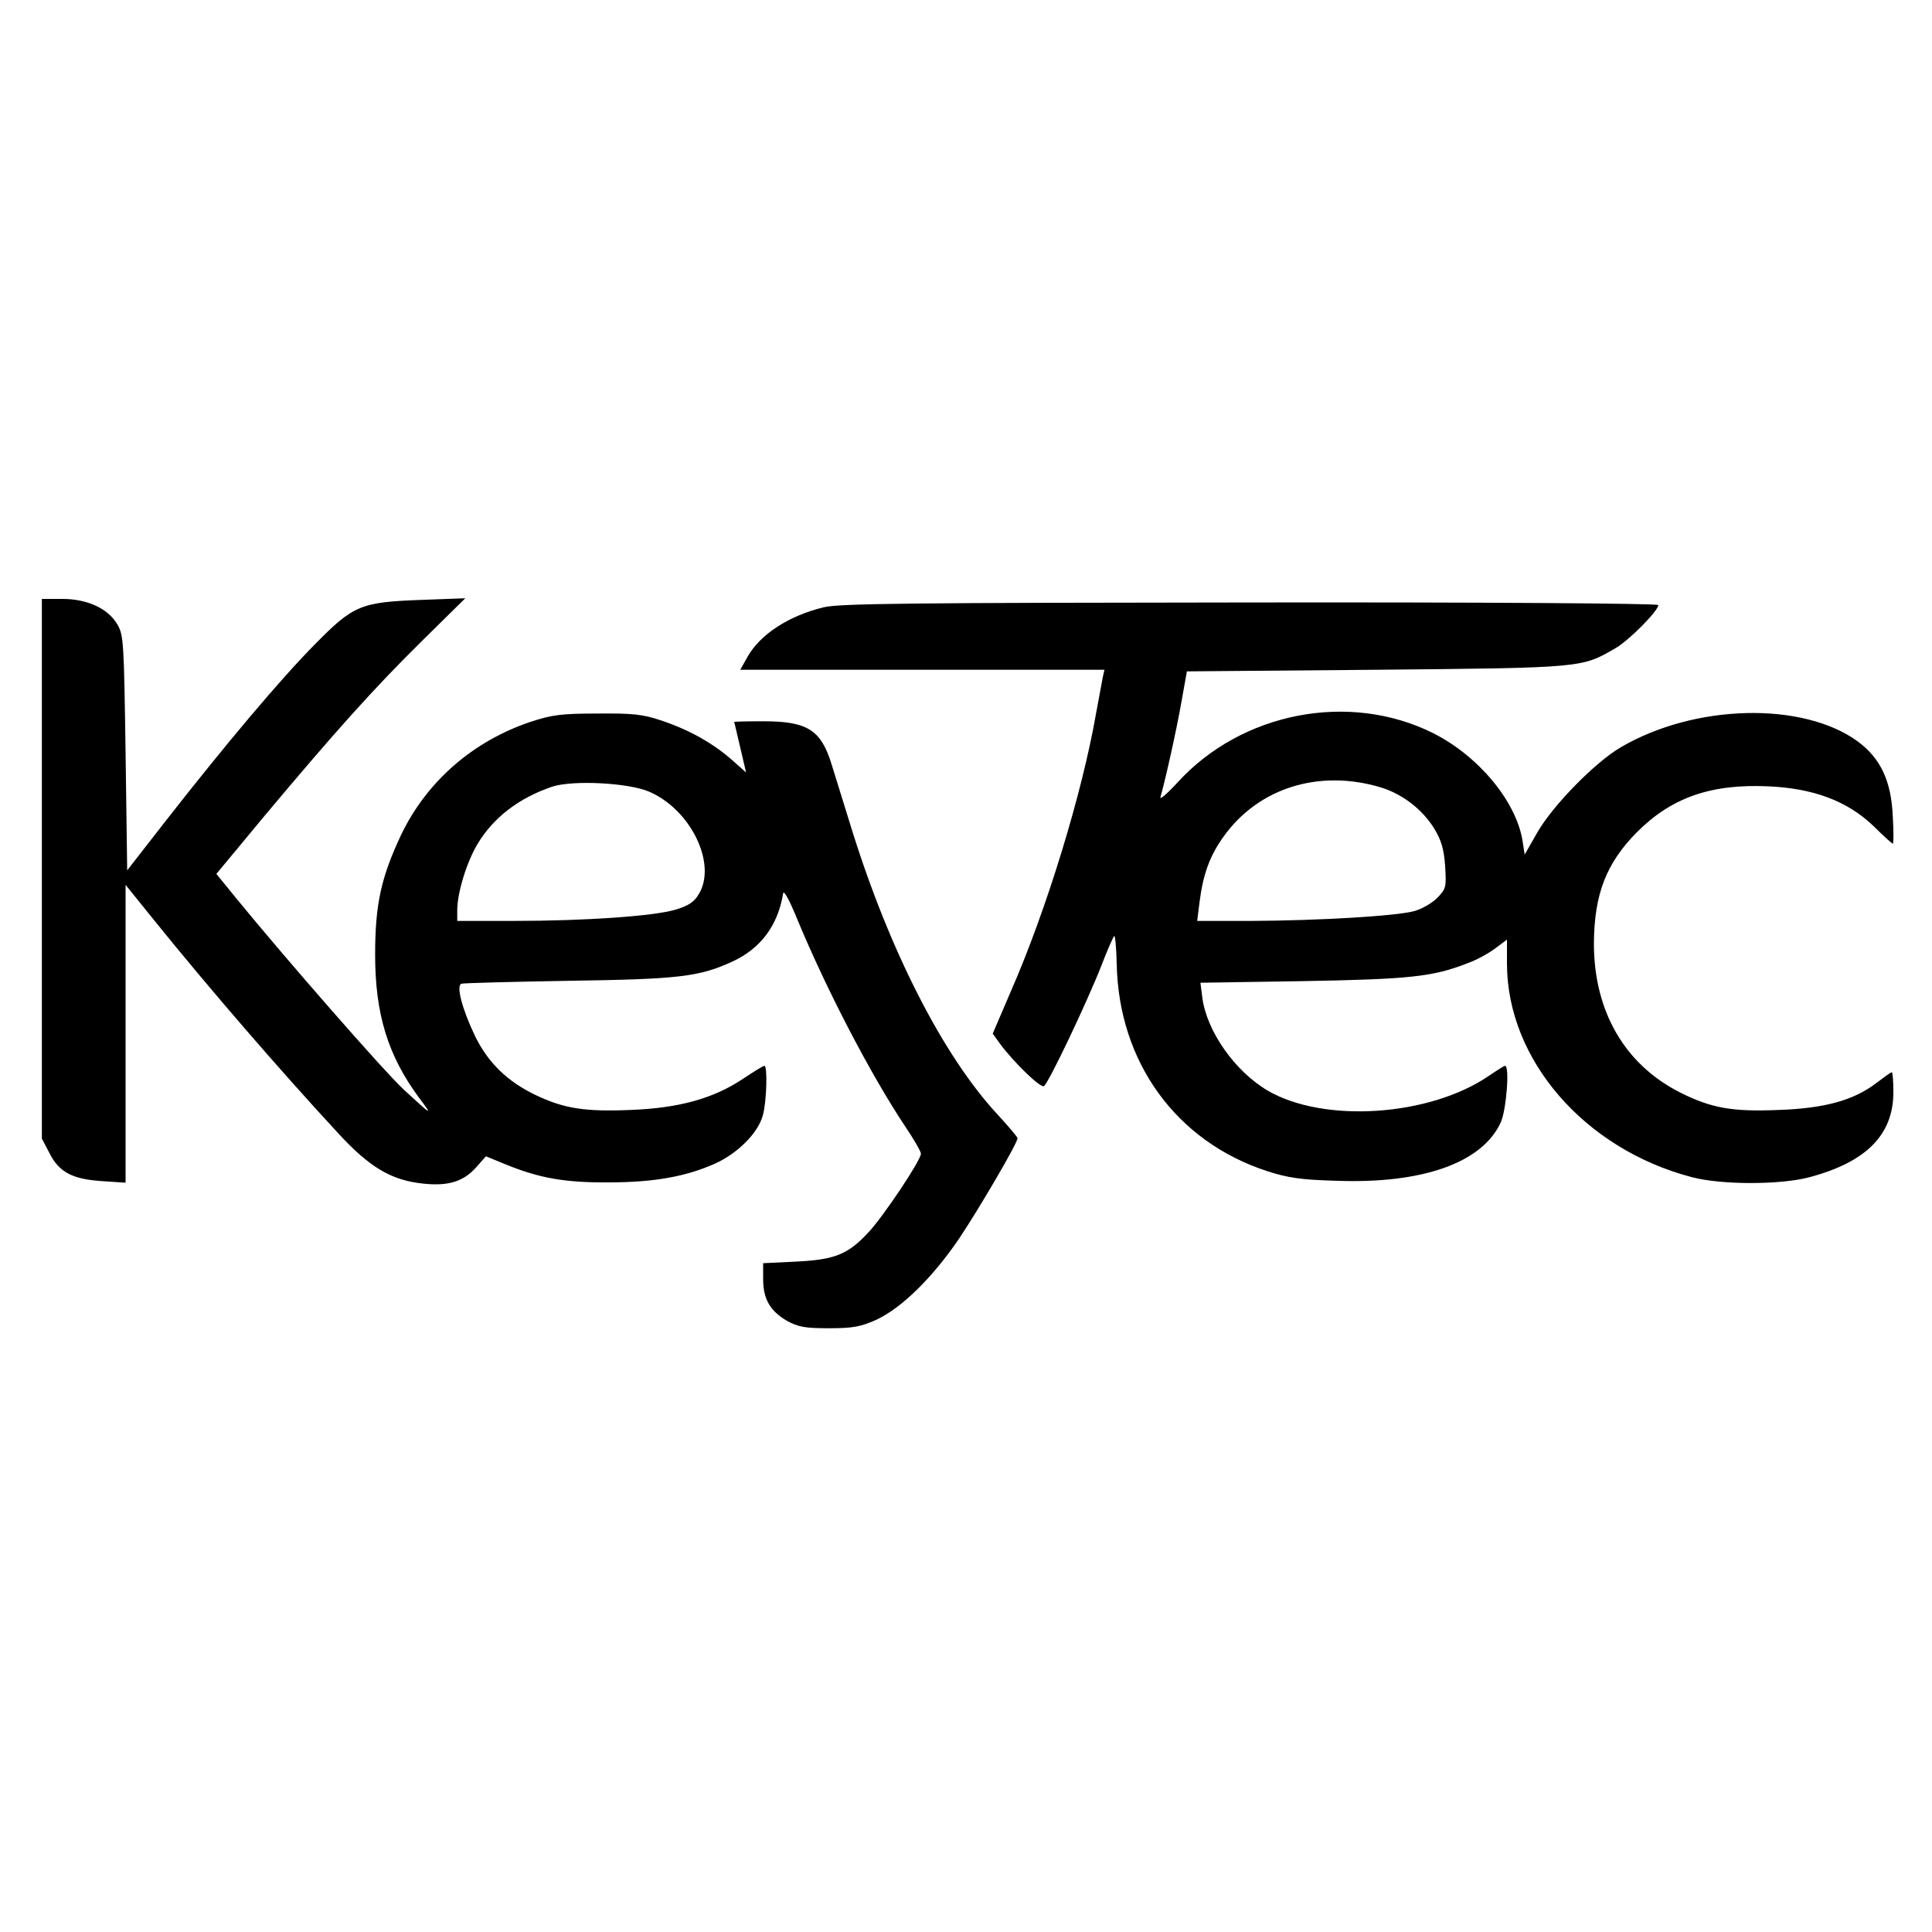 <svg version="1" xmlns="http://www.w3.org/2000/svg" width="800" height="800" viewBox="0 0 600 600"><path d="M13 269.8v83.8l2.3 4.4c3 6 7.1 8.2 16.3 8.8l7.4.5v-92.5l9.2 11.4c16.9 20.9 38.3 45.7 56.7 65.6 9.9 10.8 16.7 14.8 26.7 15.8 7.7.8 12.4-.7 16.3-5.1l3-3.4 6.1 2.5c10.5 4.3 18.5 5.7 32 5.6 14.1 0 24-1.8 33-5.8 7.1-3.2 13.4-9.5 14.9-15 1.2-4.2 1.5-15.4.5-15.4-.4 0-3.3 1.8-6.6 4-9.3 6.2-19.9 9.1-34.8 9.7-14.3.6-20.8-.4-29.6-4.6-8.8-4.2-14.8-10-18.9-18.4-4-8.4-5.9-15.6-4.2-16.2.7-.2 15.6-.6 33.2-.9 34.2-.5 40.6-1.2 51-6 8.7-4 14.1-11.2 15.7-21.1.2-1.2 1.8 1.7 4.2 7.5 9.2 22.3 23.1 48.9 33.7 64.8 2.7 4 4.9 7.8 4.9 8.5 0 2-11.4 19.1-16.1 24.2-6.5 7.1-10.6 8.7-22.6 9.3l-10.3.5v4.9c0 6.2 2.1 9.9 7.4 13 3.5 1.9 5.5 2.3 13.1 2.3s9.9-.5 14.8-2.7c7.8-3.7 17.3-13 25.6-25.2 6.4-9.6 18.1-29.6 18.1-31.1 0-.4-2.9-3.8-6.4-7.6-16.7-18.1-33.3-50.5-45.1-88.4-2.6-8.3-5.3-17.2-6.2-20-3.3-10.8-7.5-13.5-21.2-13.5-5 0-9.1.1-9.1.2.1.2.9 3.8 1.9 8l1.8 7.7-4.5-4c-6-5.2-13.1-9.2-21.7-12.1-6-2-8.9-2.3-20-2.2-11.2 0-14.1.4-20.8 2.6-17.8 6-32.1 18.4-40.1 35-6.2 13.2-8.1 21.5-8.1 37.3 0 18.5 4 31.4 13.7 44.5 4.3 5.7 4.1 5.6-4.8-2.6-6.5-6.1-36.4-40.3-52.1-59.5l-6.1-7.5 14.6-17.6c22.2-26.5 34.3-40 49.2-54.7l13.5-13.3-13.5.5c-19 .7-21.2 1.6-33.2 13.8-10.6 10.7-27.7 31-46.3 54.8l-12 15.4-.5-36.4c-.5-34.2-.6-36.6-2.5-39.9-2.9-5-9.3-8-17.2-8H13v83.8zm188.7-23.9c13 5.7 21 22.5 15.3 31.8-1.4 2.4-3.2 3.6-7.2 4.8-6.6 2-27.9 3.5-50.5 3.5H142v-3.3c0-5.4 2.9-14.9 6.3-20.6 5-8.3 12.9-14.3 23.2-17.8 6.5-2.1 23.8-1.2 30.2 1.6z"/><path d="M255.8 188.6c-10.8 2.6-19.7 8.4-23.6 15.3l-2.3 4.1H343l-.5 2.2c-.2 1.3-1.2 6.3-2.1 11.3-4.3 24.8-15.4 61.1-26.4 86.2l-5.7 13.3 2.3 3.2c4.4 5.9 12.6 13.8 13.6 13.1 1.4-.8 13.4-26.1 17.8-37.3 1.8-4.7 3.6-8.8 4-9.3.3-.4.7 3.5.8 8.6.6 30.6 18.5 55.2 46.7 64.4 6.5 2.1 10.6 2.7 21.5 3 26.8 1 45.4-5.6 51.1-18.2 1.7-3.8 2.8-17.5 1.3-17.5-.3 0-2.5 1.4-5 3.1-18.4 12.6-51.2 14.8-68.7 4.6-10.2-6-18.9-18.4-20.3-28.8l-.6-4.7 31.8-.5c33-.6 40.2-1.3 51-5.5 2.9-1 6.8-3.2 8.8-4.7l3.6-2.7v7.4c0 29.9 24.1 57.7 57.5 66.4 9.2 2.4 27.4 2.4 36.4 0 17.7-4.7 26.1-13.2 26.1-26.4 0-3.4-.2-6.2-.5-6.2s-2.5 1.6-5 3.5c-6.9 5.2-15.8 7.7-30 8.2-14.5.6-20.9-.5-30.7-5.4-17.2-8.7-26.8-25.2-26.8-46.3.1-15.3 3.8-24.9 13.4-34.6 10.7-10.7 22.9-15 40.7-14.2 14.1.6 24.7 4.6 32.8 12.4 3 3 5.7 5.4 5.9 5.4.3 0 .3-3.9 0-8.8-.5-10.7-3.8-17.7-10.8-22.9-17.1-12.5-50.7-11.7-73.7 1.8-8 4.7-21 18-25.8 26.3l-4 7-.7-4.5c-2.1-12.3-13.8-26.2-27.7-33.2-26-13-59.5-6.6-79.5 15.4-3.2 3.5-5.6 5.5-5.2 4.4 1.5-5.2 5-20.9 6.5-29.5l1.7-9.5 59-.5c64.3-.6 63.6-.6 74.1-6.7 4.2-2.4 13.3-11.6 13.3-13.4 0-.5-53.1-.9-126.7-.8-104.7.1-127.8.3-132.5 1.5zm172.9 55.9c6.7 2 13 6.8 16.7 12.8 2.2 3.6 3 6.3 3.4 11.6.4 6.7.3 7.1-2.5 10-1.6 1.6-4.9 3.5-7.3 4.1-5.7 1.5-29.5 2.9-50.4 3h-16.8l.7-5.6c1.1-8.9 3.2-14.6 7.5-20.6 10.8-15.1 29.6-21 48.7-15.3z"/></svg>